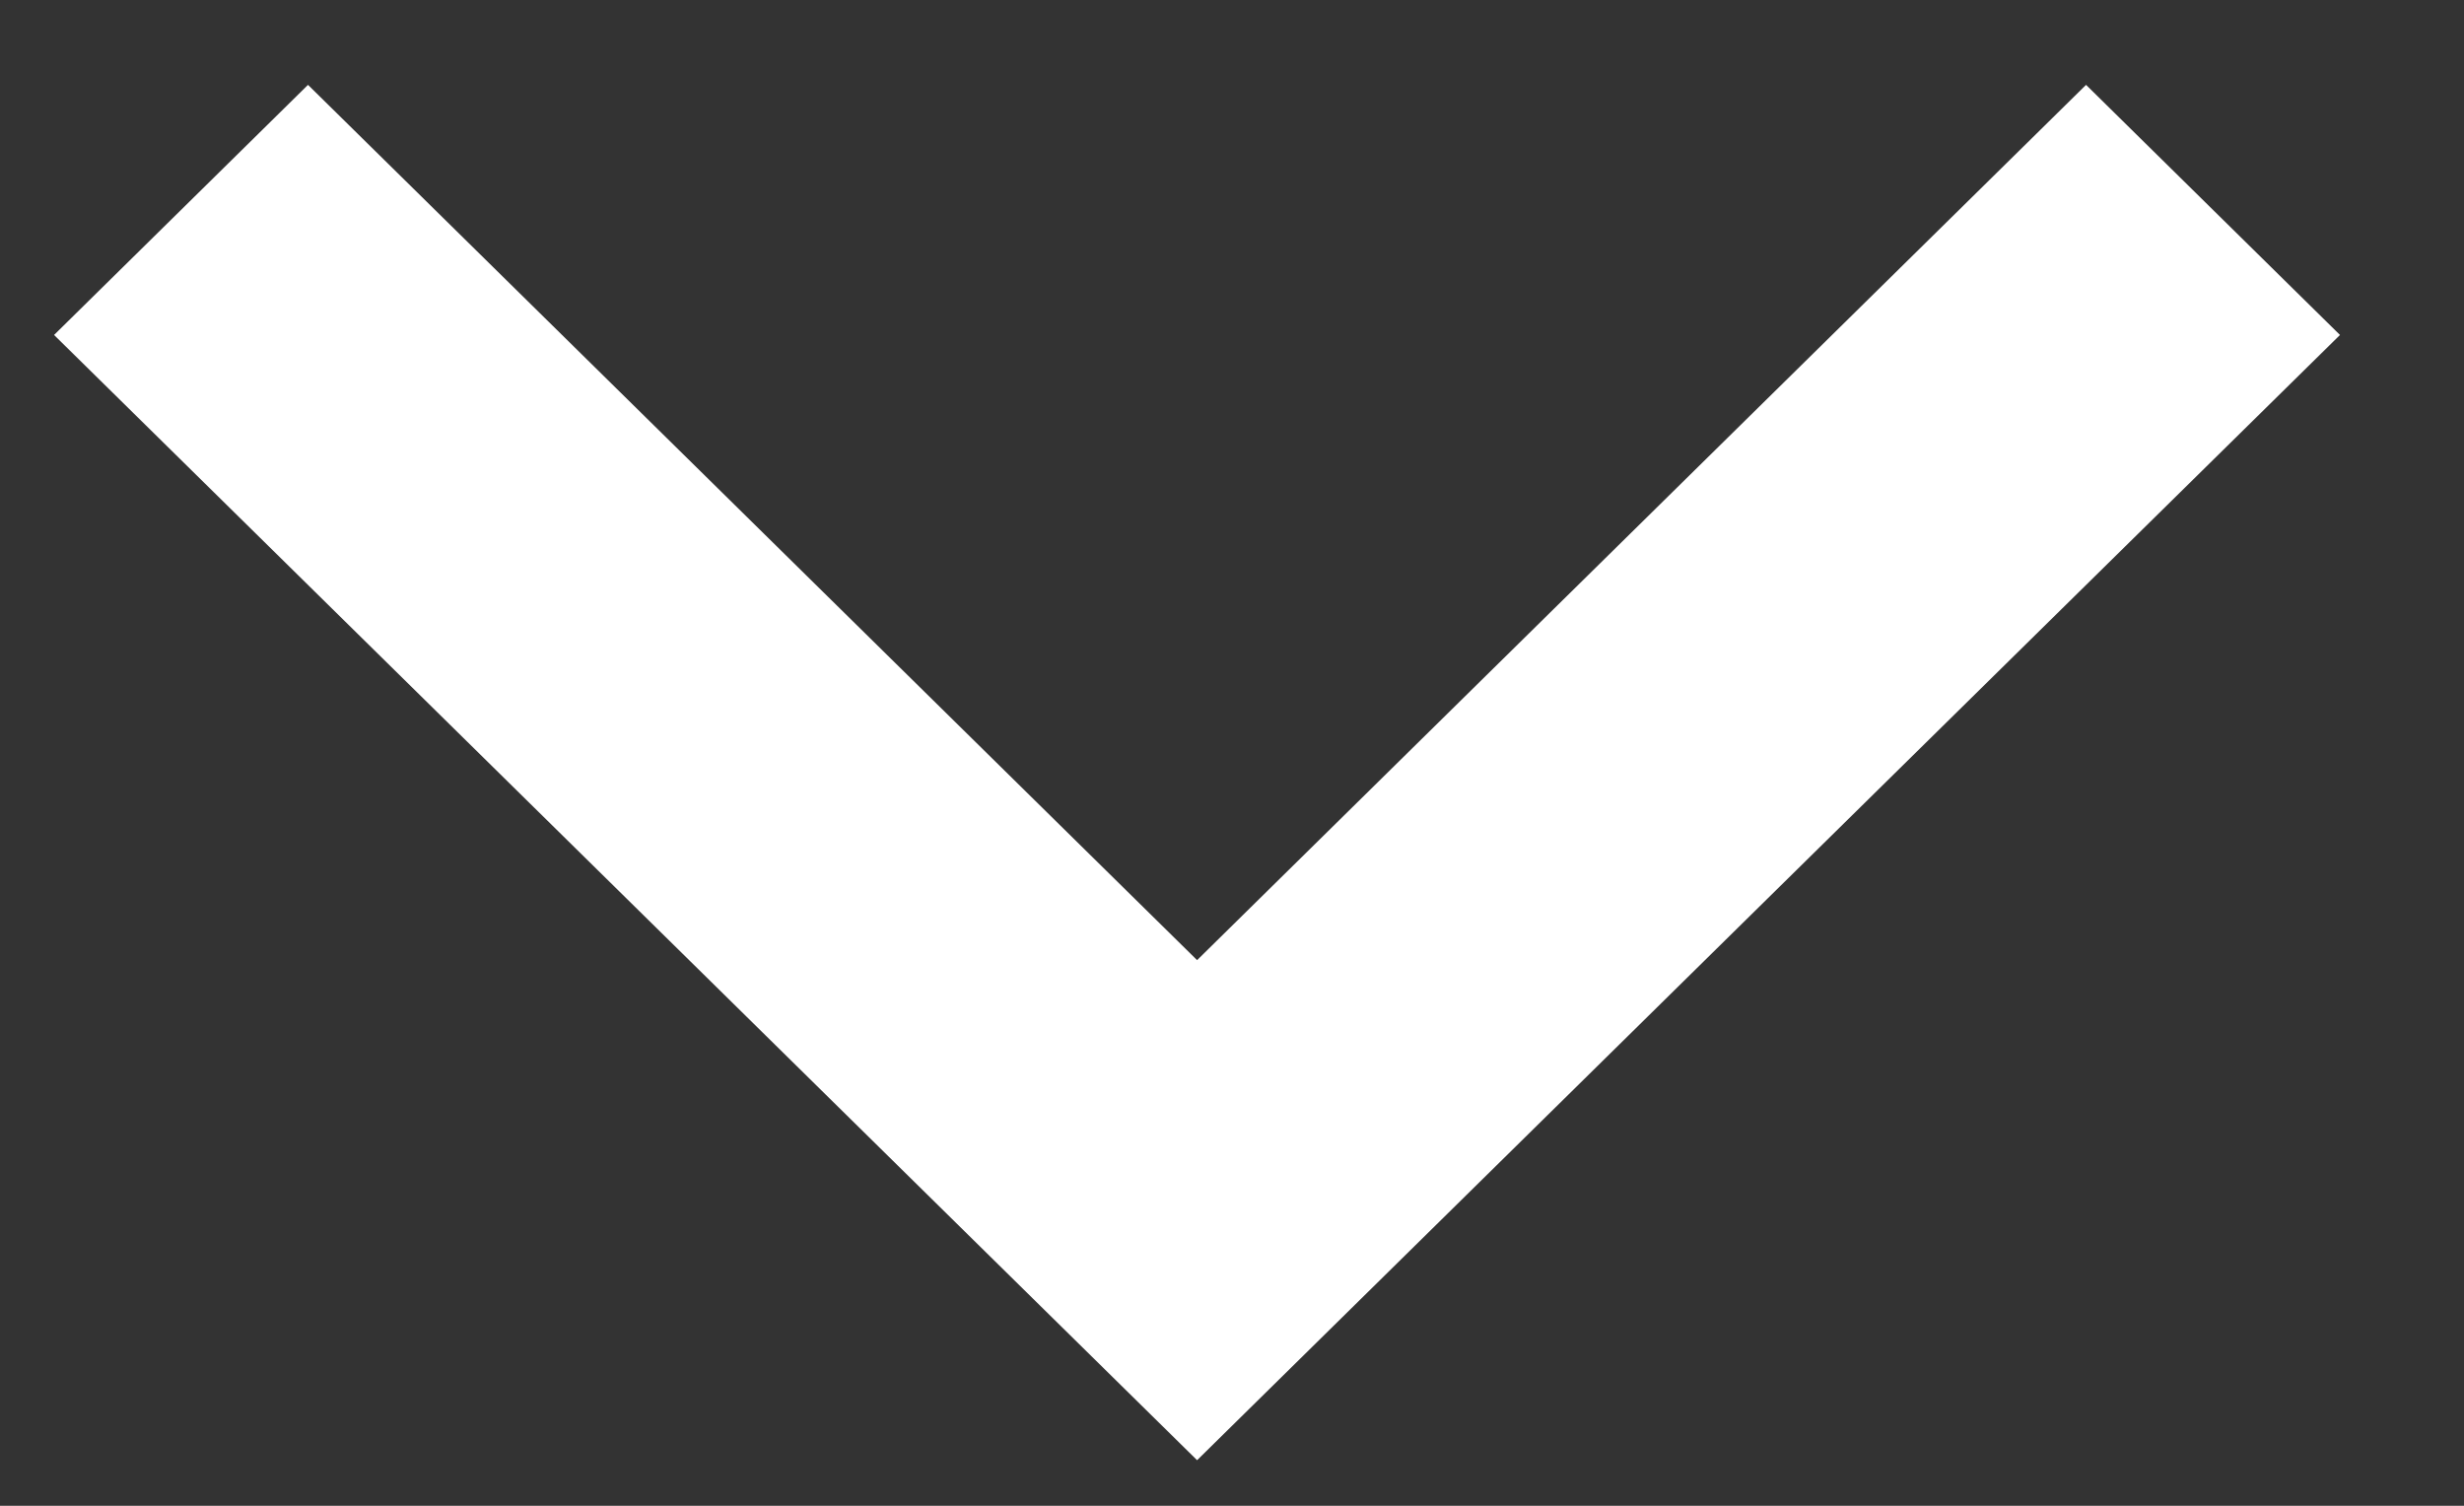 <svg width="18" height="11" viewBox="0 0 18 11" fill="none" xmlns="http://www.w3.org/2000/svg">
<rect x="0" y="0" width="18" height="11" fill="#333333" stroke="none"/>
<path d="M8.745 7.014L15.239 0.62L17.094 2.447L8.745 10.667L0.395 2.447L2.25 0.62L8.745 7.014Z" fill="white"/>
</svg>
